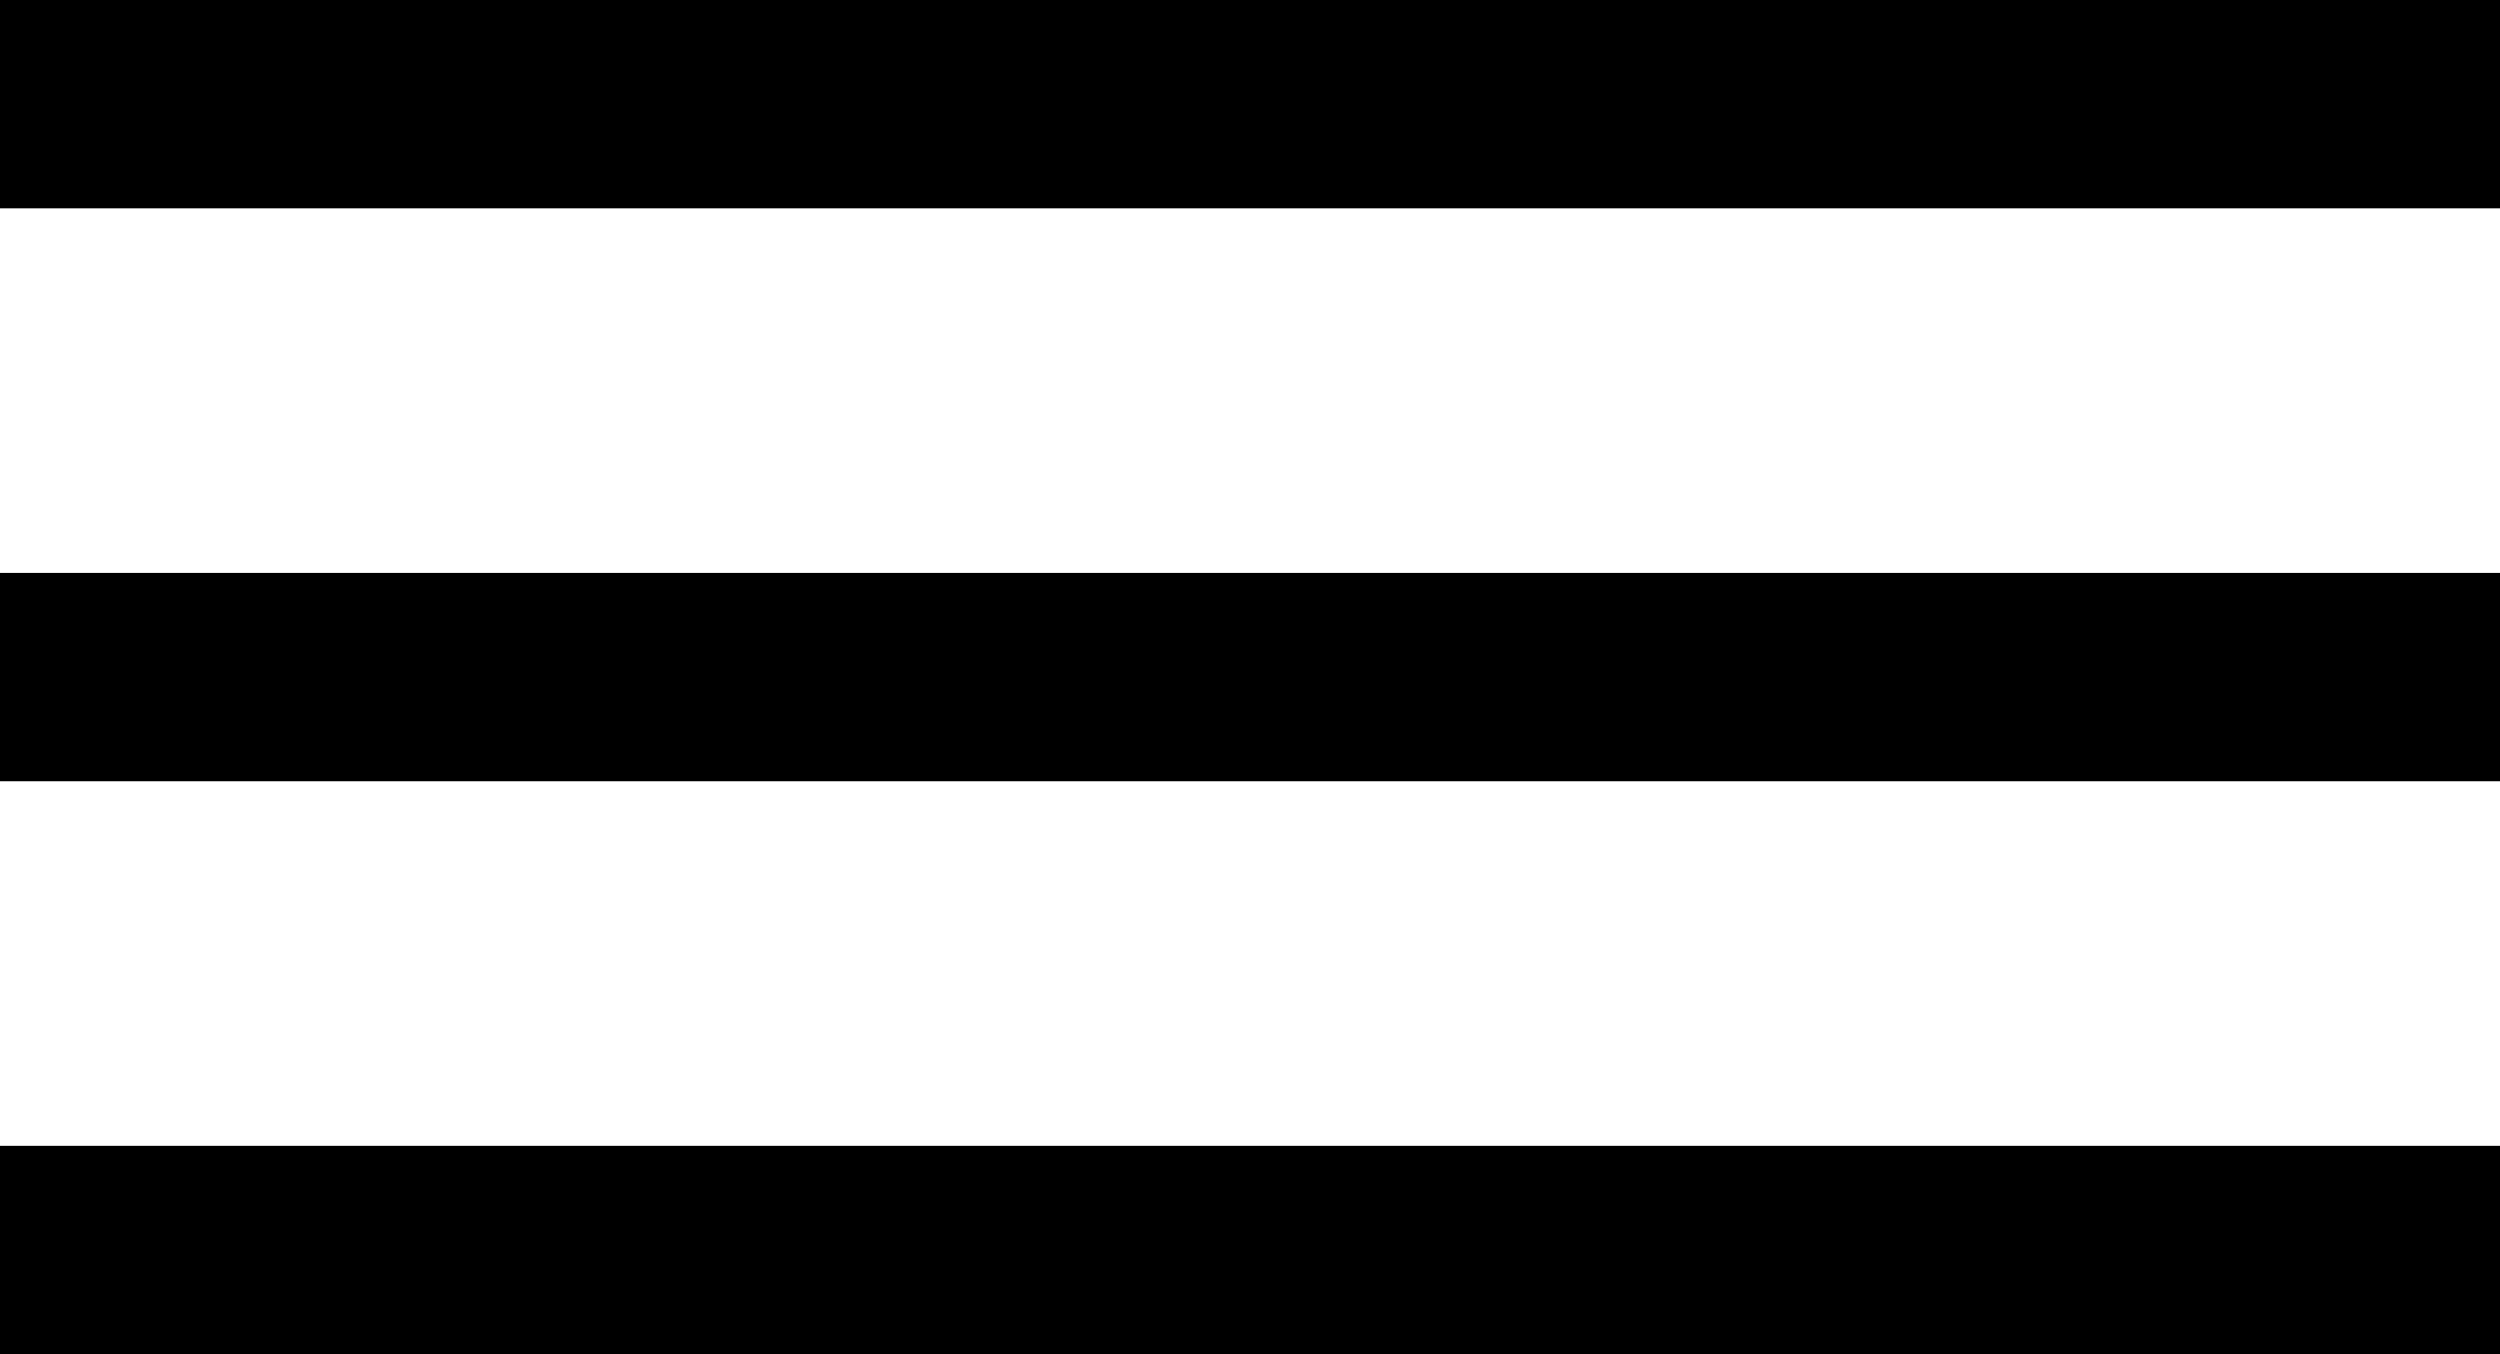 <?xml version="1.0" encoding="UTF-8"?> <svg xmlns="http://www.w3.org/2000/svg" width="48" height="26" viewBox="0 0 48 26" fill="none"><rect width="48" height="4" fill="black"></rect><rect y="11" width="48" height="4" fill="black"></rect><rect y="22" width="48" height="4" fill="black"></rect></svg> 